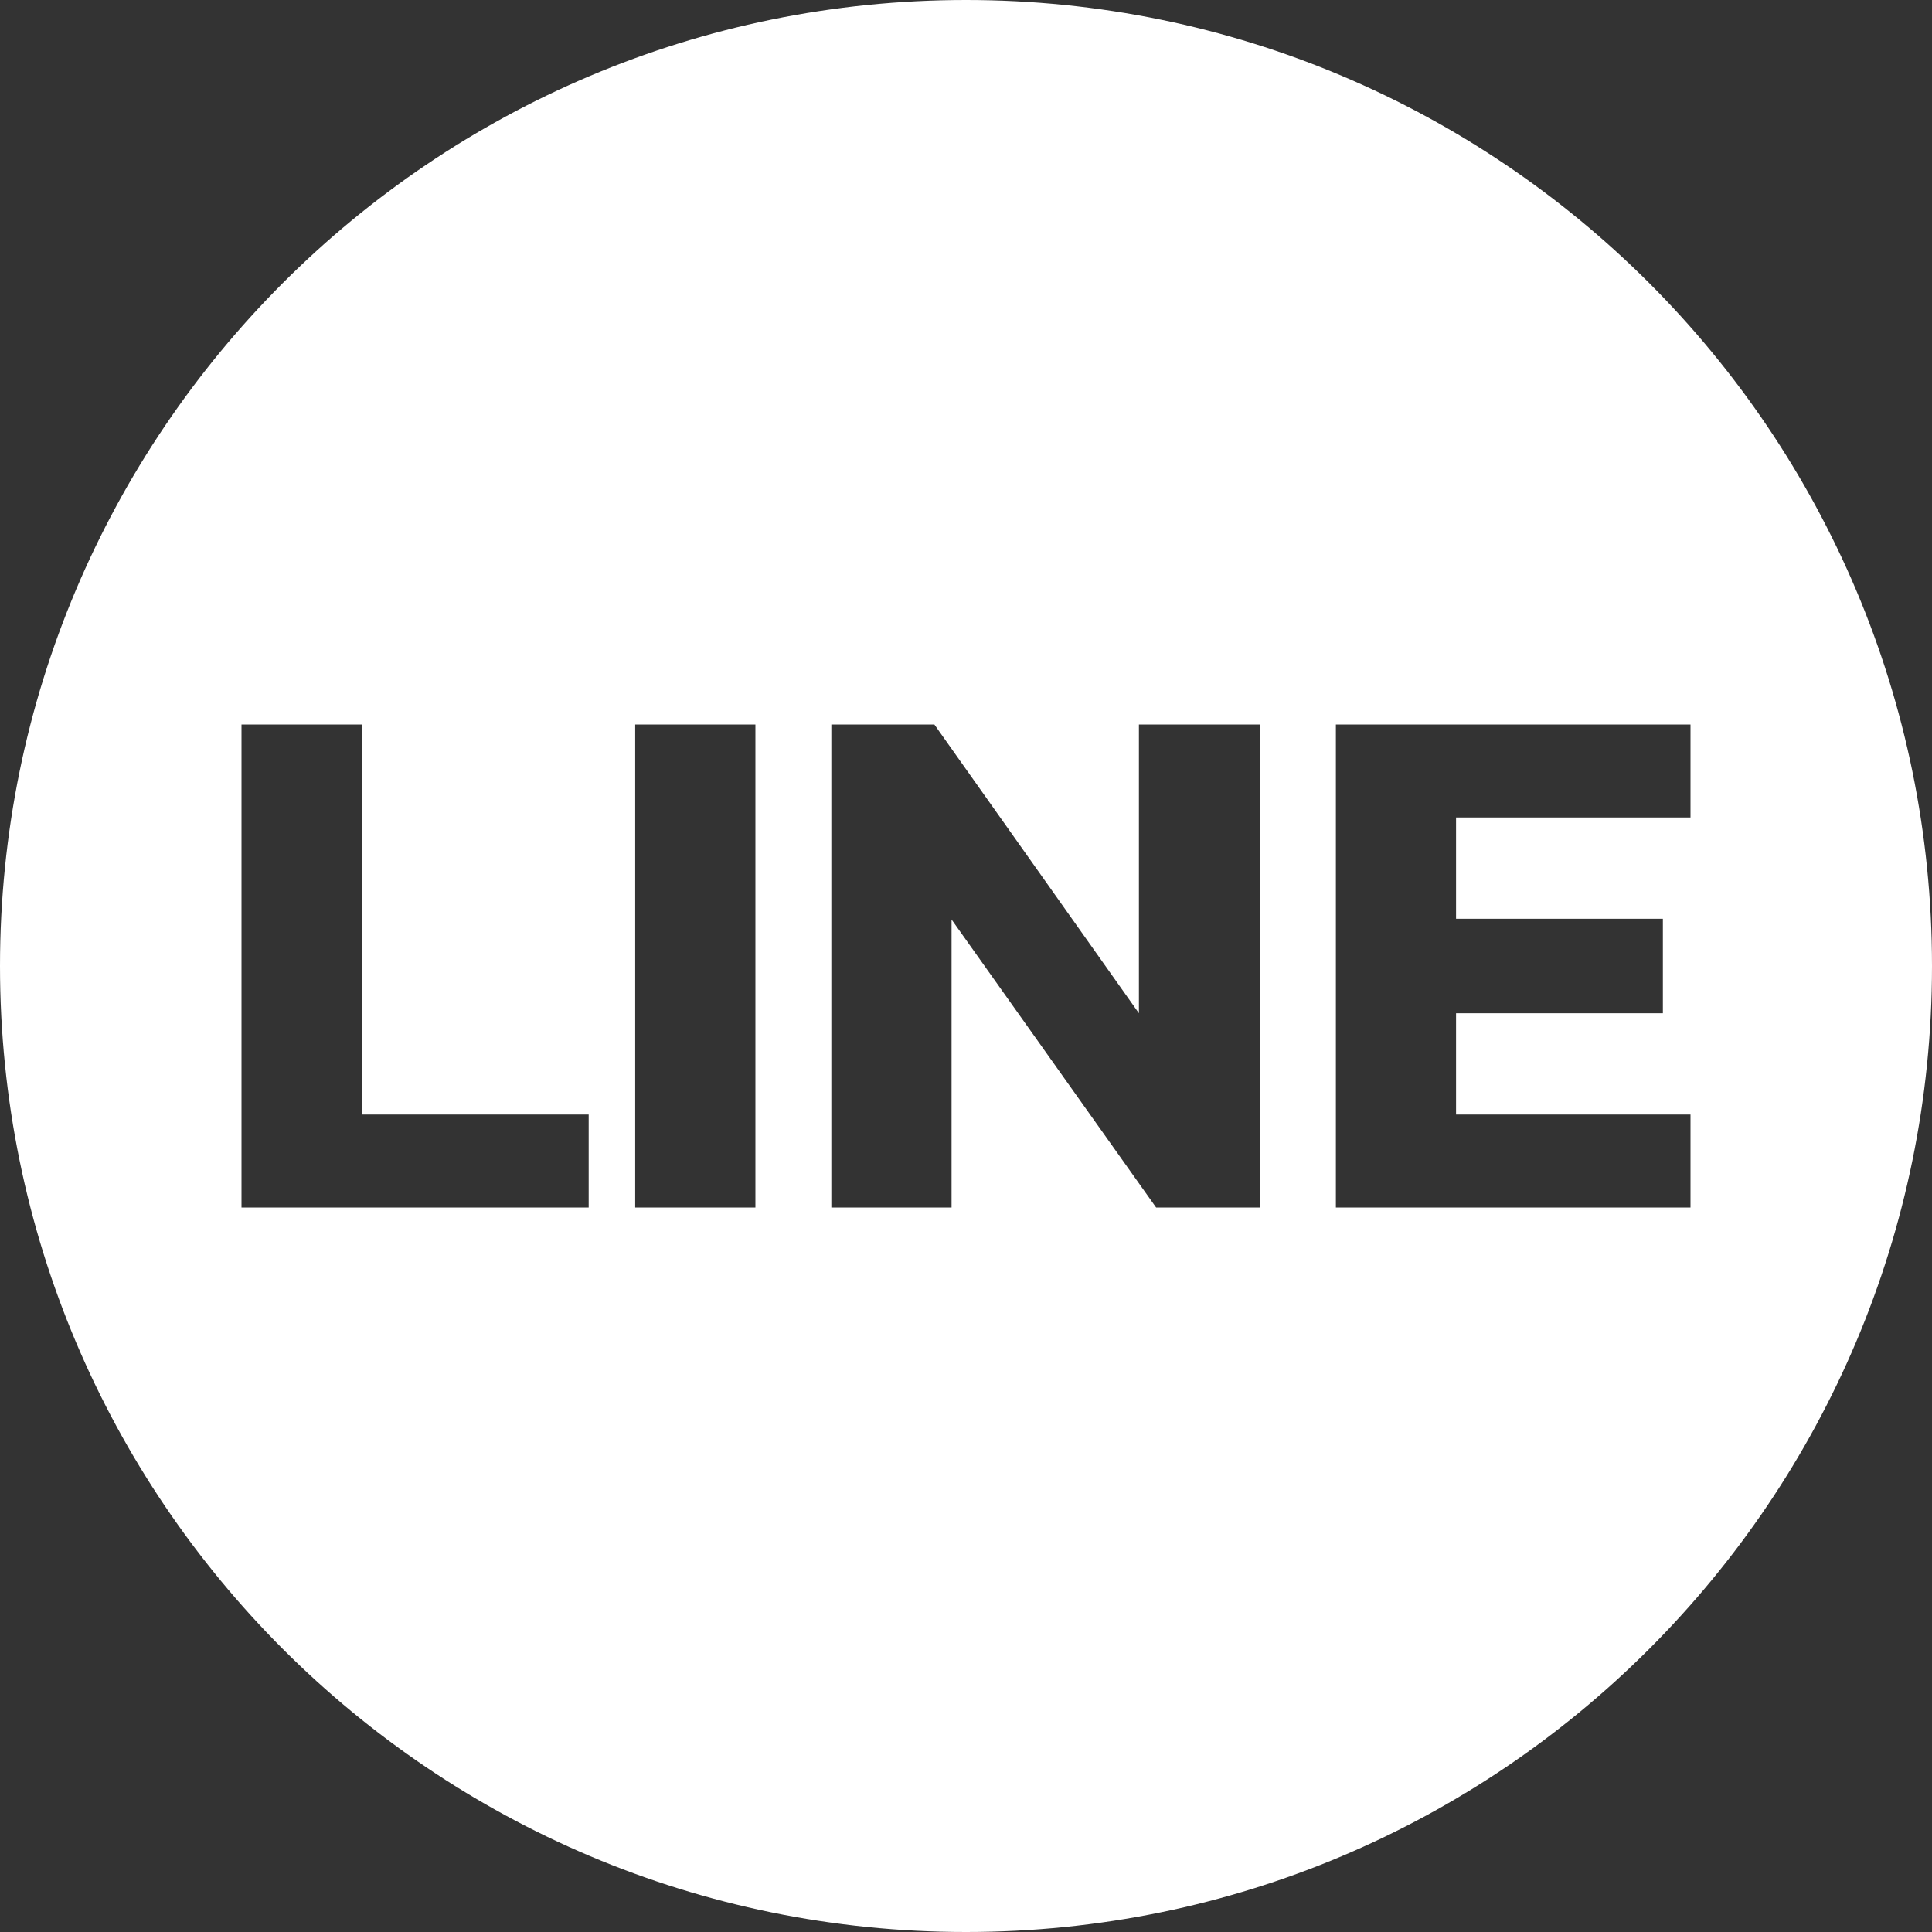 <svg width="40" height="40" viewBox="0 0 40 40" fill="none" xmlns="http://www.w3.org/2000/svg">
<rect x="0" y="0" width="40" height="40" fill="#333333" stroke="none"/>
<path fill-rule="evenodd" clip-rule="evenodd" d="M0 20C0 8.954 8.954 0 20 0C31.046 0 40 8.954 40 20C40 31.046 31.046 40 20 40C8.954 40 0 31.046 0 20ZM27.658 15H35V16.925H30.146V19.022H34.428V20.978H30.146V23.075H35V25H27.658V15ZM19.345 15H17.212V25H19.701V19.037L23.936 25H26.084V15H23.58V20.978L19.345 15ZM13.151 15H15.64V25H13.151V15ZM7.489 15H5V25H12.188V23.075H7.489V15Z" fill="white"/>
</svg>

